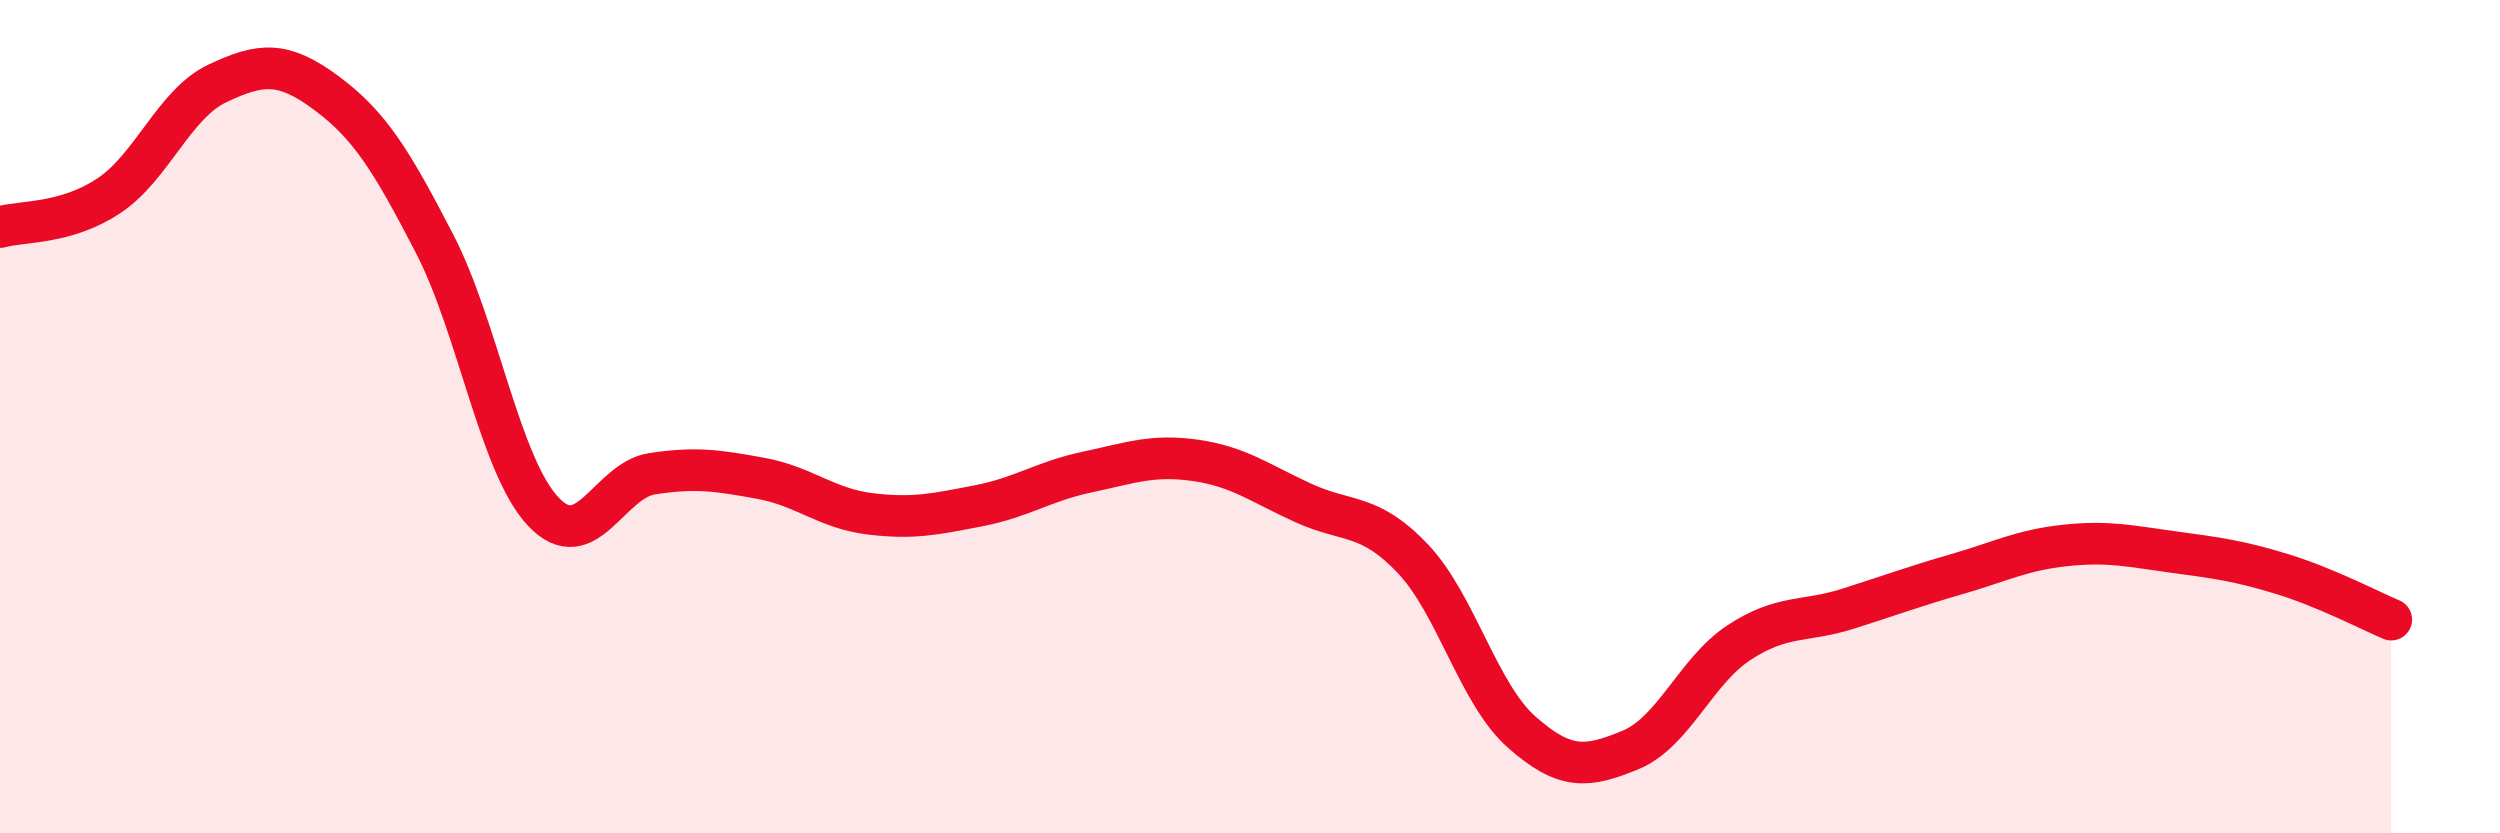 
    <svg width="60" height="20" viewBox="0 0 60 20" xmlns="http://www.w3.org/2000/svg">
      <path
        d="M 0,5.45 C 0.52,5.3 1.57,5.39 2.61,4.7 C 3.65,4.01 4.18,2.49 5.22,2 C 6.26,1.51 6.79,1.46 7.83,2.23 C 8.87,3 9.39,3.84 10.43,5.85 C 11.47,7.86 12,11.18 13.04,12.28 C 14.08,13.38 14.61,11.53 15.65,11.37 C 16.69,11.21 17.22,11.29 18.26,11.48 C 19.3,11.67 19.83,12.2 20.87,12.33 C 21.91,12.46 22.44,12.34 23.48,12.14 C 24.52,11.94 25.05,11.55 26.09,11.33 C 27.13,11.11 27.66,10.9 28.7,11.05 C 29.74,11.2 30.26,11.61 31.3,12.08 C 32.34,12.55 32.87,12.31 33.91,13.41 C 34.95,14.51 35.48,16.65 36.52,17.57 C 37.56,18.49 38.09,18.43 39.13,18 C 40.17,17.57 40.7,16.1 41.74,15.42 C 42.78,14.74 43.31,14.94 44.35,14.61 C 45.39,14.28 45.92,14.08 46.96,13.78 C 48,13.48 48.53,13.2 49.57,13.09 C 50.61,12.98 51.13,13.11 52.17,13.25 C 53.21,13.39 53.74,13.46 54.78,13.78 C 55.82,14.1 56.87,14.65 57.39,14.87L57.39 20L0 20Z"
        fill="#EB0A25"
        opacity="0.1"
        stroke-linecap="round"
        stroke-linejoin="round"
      />
      <path
        d="M 0,5.45 C 0.52,5.3 1.57,5.39 2.61,4.7 C 3.65,4.01 4.18,2.49 5.22,2 C 6.26,1.51 6.79,1.46 7.83,2.23 C 8.87,3 9.39,3.84 10.43,5.85 C 11.47,7.86 12,11.18 13.04,12.28 C 14.08,13.38 14.61,11.53 15.65,11.37 C 16.69,11.21 17.22,11.29 18.26,11.48 C 19.3,11.67 19.83,12.2 20.87,12.33 C 21.91,12.46 22.44,12.34 23.48,12.14 C 24.52,11.94 25.05,11.55 26.09,11.33 C 27.13,11.11 27.66,10.9 28.7,11.05 C 29.74,11.2 30.26,11.61 31.3,12.08 C 32.34,12.55 32.87,12.31 33.91,13.41 C 34.95,14.51 35.48,16.65 36.52,17.57 C 37.56,18.49 38.09,18.43 39.13,18 C 40.17,17.57 40.7,16.1 41.74,15.42 C 42.78,14.74 43.31,14.94 44.35,14.61 C 45.39,14.28 45.92,14.08 46.96,13.78 C 48,13.48 48.53,13.2 49.57,13.09 C 50.61,12.98 51.13,13.11 52.17,13.25 C 53.21,13.39 53.74,13.46 54.78,13.78 C 55.82,14.1 56.87,14.65 57.39,14.87"
        stroke="#EB0A25"
        stroke-width="1"
        fill="none"
        stroke-linecap="round"
        stroke-linejoin="round"
      />
    </svg>
  